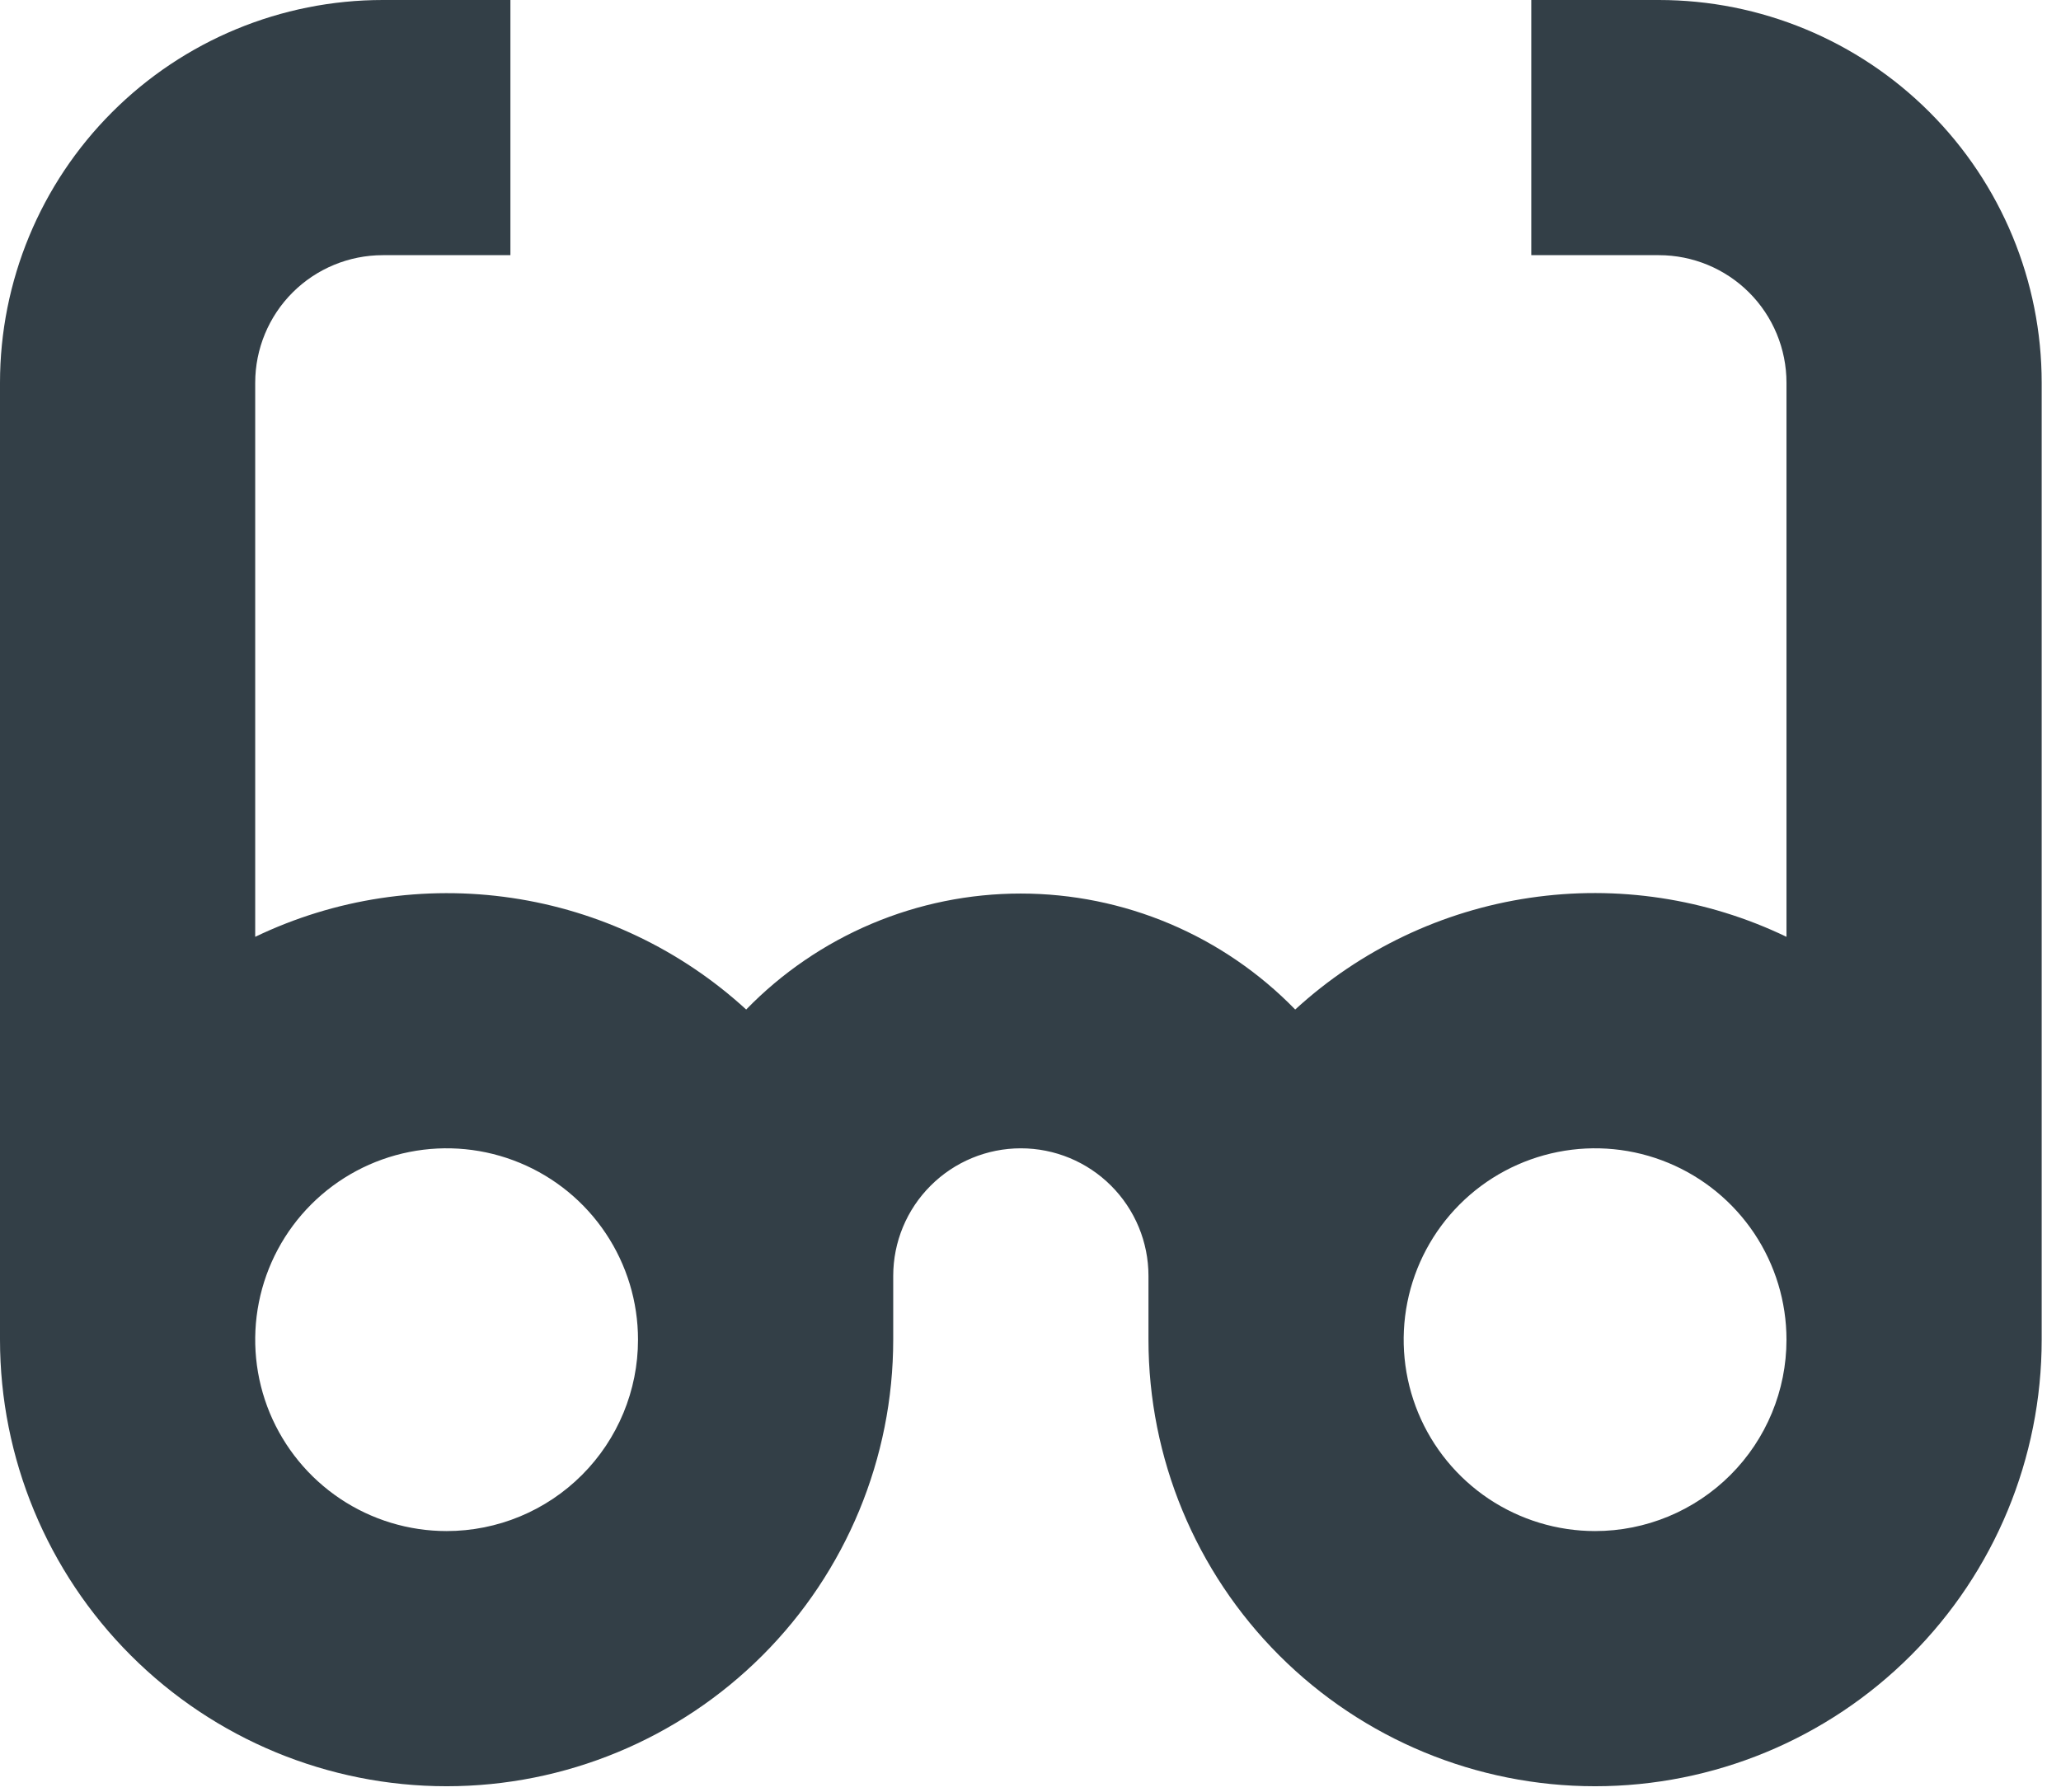 <svg width="46" height="40" viewBox="0 0 46 40" fill="none" xmlns="http://www.w3.org/2000/svg">
<path id="Vector" d="M37.025 0H34.177V5.696H37.025C37.78 5.696 38.505 5.996 39.039 6.53C39.573 7.064 39.873 7.789 39.873 8.544V20.912C38.092 20.055 36.096 19.752 34.141 20.042C32.187 20.331 30.364 21.2 28.908 22.535C28.111 21.716 27.159 21.065 26.107 20.62C25.054 20.175 23.923 19.946 22.781 19.946C21.638 19.946 20.508 20.175 19.455 20.62C18.403 21.065 17.45 21.716 16.654 22.535C15.199 21.201 13.377 20.333 11.424 20.044C9.471 19.755 7.476 20.057 5.696 20.912V8.544C5.696 7.789 5.996 7.064 6.53 6.53C7.064 5.996 7.789 5.696 8.544 5.696H11.392V0H8.544C6.278 0 4.105 0.9 2.503 2.503C0.9 4.105 0 6.278 0 8.544V29.905C0 32.548 1.05 35.084 2.92 36.953C4.789 38.823 7.324 39.873 9.968 39.873C12.612 39.873 15.147 38.823 17.017 36.953C18.886 35.084 19.936 32.548 19.936 29.905V28.481C19.936 27.725 20.236 27.001 20.771 26.467C21.305 25.933 22.029 25.633 22.785 25.633C23.54 25.633 24.264 25.933 24.798 26.467C25.332 27.001 25.633 27.725 25.633 28.481V29.905C25.633 32.548 26.683 35.084 28.552 36.953C30.422 38.823 32.957 39.873 35.601 39.873C38.245 39.873 40.78 38.823 42.649 36.953C44.519 35.084 45.569 32.548 45.569 29.905V8.544C45.569 6.278 44.669 4.105 43.066 2.503C41.464 0.9 39.291 0 37.025 0ZM9.968 34.177C9.123 34.177 8.297 33.926 7.595 33.457C6.892 32.987 6.345 32.32 6.021 31.54C5.698 30.759 5.613 29.9 5.778 29.071C5.943 28.242 6.35 27.481 6.947 26.884C7.545 26.286 8.306 25.88 9.135 25.715C9.963 25.55 10.822 25.634 11.603 25.958C12.384 26.281 13.051 26.829 13.52 27.531C13.99 28.234 14.24 29.06 14.24 29.905C14.24 31.038 13.79 32.124 12.989 32.925C12.188 33.727 11.101 34.177 9.968 34.177ZM35.601 34.177C34.756 34.177 33.93 33.926 33.227 33.457C32.525 32.987 31.977 32.32 31.654 31.54C31.331 30.759 31.246 29.9 31.411 29.071C31.576 28.242 31.983 27.481 32.58 26.884C33.177 26.286 33.939 25.88 34.767 25.715C35.596 25.55 36.455 25.634 37.236 25.958C38.016 26.281 38.683 26.829 39.153 27.531C39.622 28.234 39.873 29.06 39.873 29.905C39.873 31.038 39.423 32.124 38.622 32.925C37.82 33.727 36.734 34.177 35.601 34.177Z" fill="#333F47"/>
</svg>
